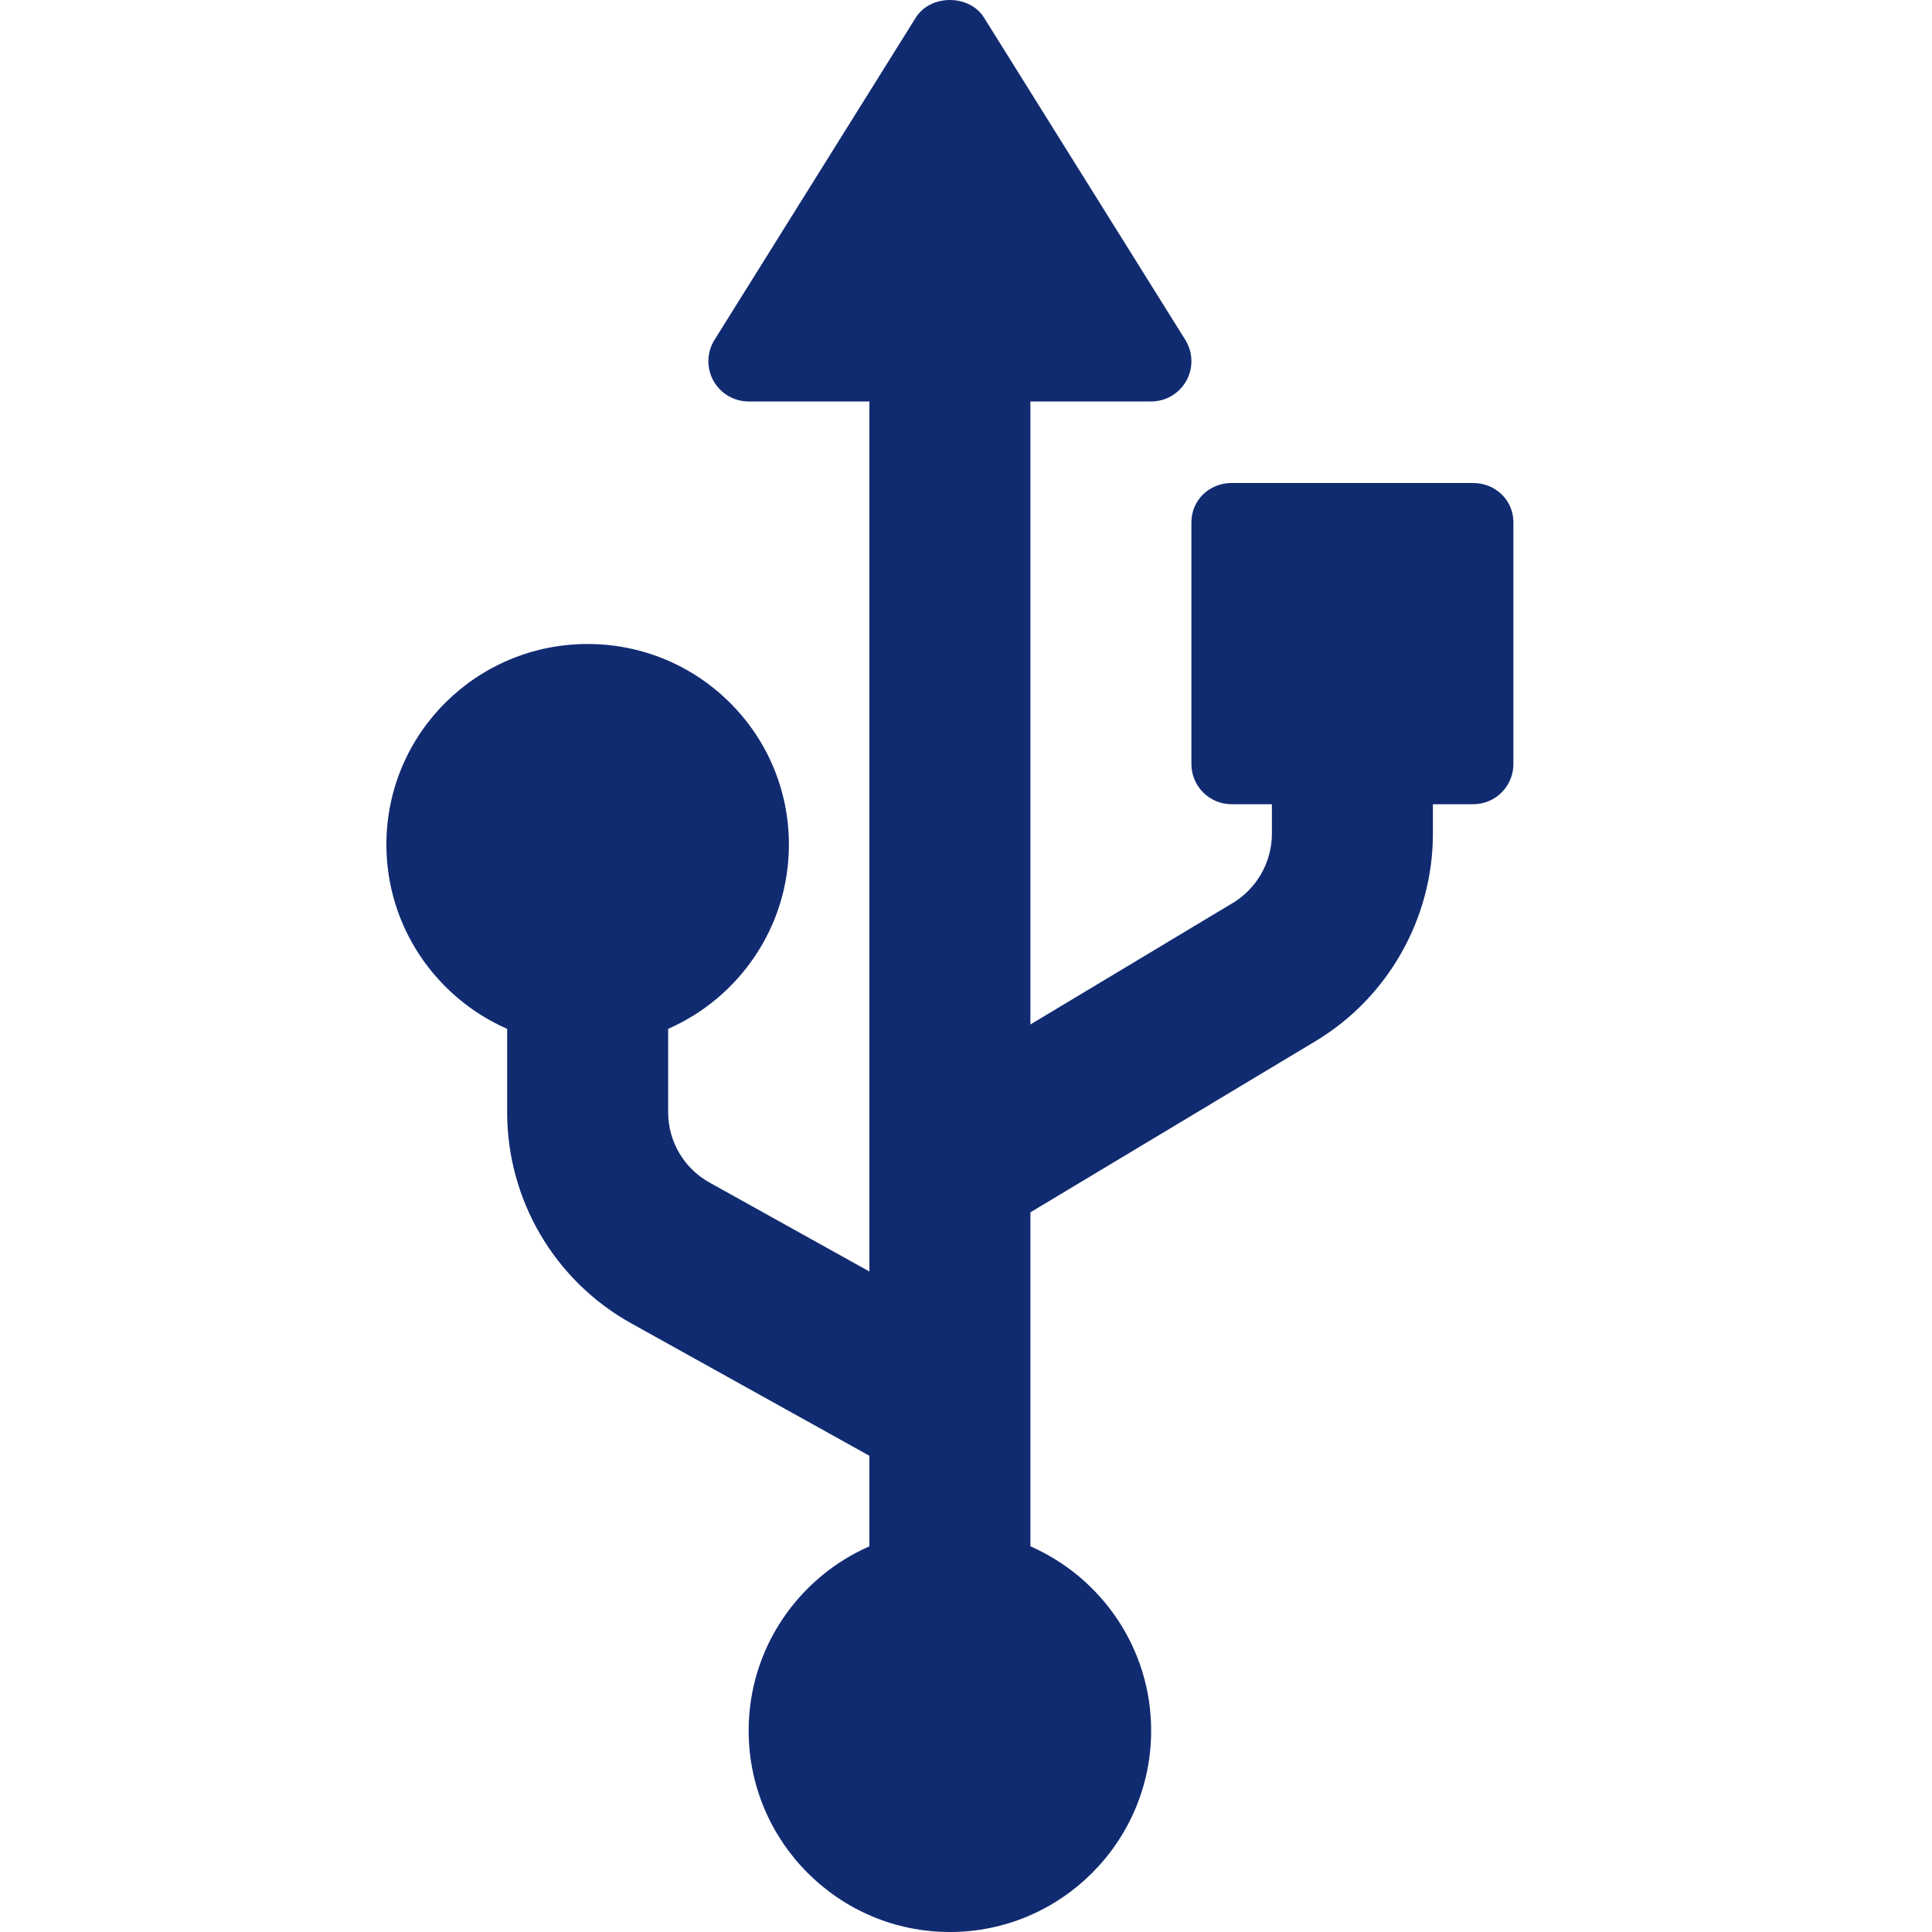 <svg width="30" height="30" viewBox="0 0 30 30" fill="none" xmlns="http://www.w3.org/2000/svg">
<g clip-path="url(#clip0_1214_4644)">
<path d="M22.875 7.5H19.125C18.779 7.5 18.5 7.765 18.5 8.111V11.863C18.5 12.209 18.779 12.488 19.125 12.488H19.75V12.948C19.75 13.385 19.517 13.796 19.143 14.021L16 15.908V6.234H17.875C18.102 6.234 18.311 6.111 18.422 5.912C18.532 5.713 18.526 5.47 18.405 5.277L15.28 0.274C15.052 -0.091 14.448 -0.091 14.22 0.274L11.095 5.277C10.974 5.47 10.968 5.713 11.078 5.912C11.189 6.111 11.398 6.234 11.625 6.234H13.5V19.744L11.018 18.363C10.621 18.143 10.375 17.724 10.375 17.271V15.976C11.477 15.492 12.25 14.393 12.25 13.114C12.25 11.39 10.848 10 9.125 10C7.402 10 6 11.39 6 13.114C6 14.393 6.773 15.492 7.875 15.976V17.271C7.875 18.633 8.614 19.89 9.804 20.55L13.5 22.605V24.011C12.398 24.495 11.625 25.594 11.625 26.873C11.625 28.597 13.027 30 14.75 30C16.473 30 17.875 28.597 17.875 26.873C17.875 25.594 17.102 24.495 16 24.011V18.825L20.429 16.166C21.552 15.492 22.25 14.259 22.25 12.948V12.488H22.875C23.221 12.488 23.5 12.209 23.5 11.863V8.111C23.5 7.765 23.22 7.5 22.875 7.5Z" fill="#112B71"/>
</g>
<defs>
<clipPath id="clip0_1214_4644">
<rect width="30" height="30" fill="white"/>
</clipPath>
</defs>
</svg>
